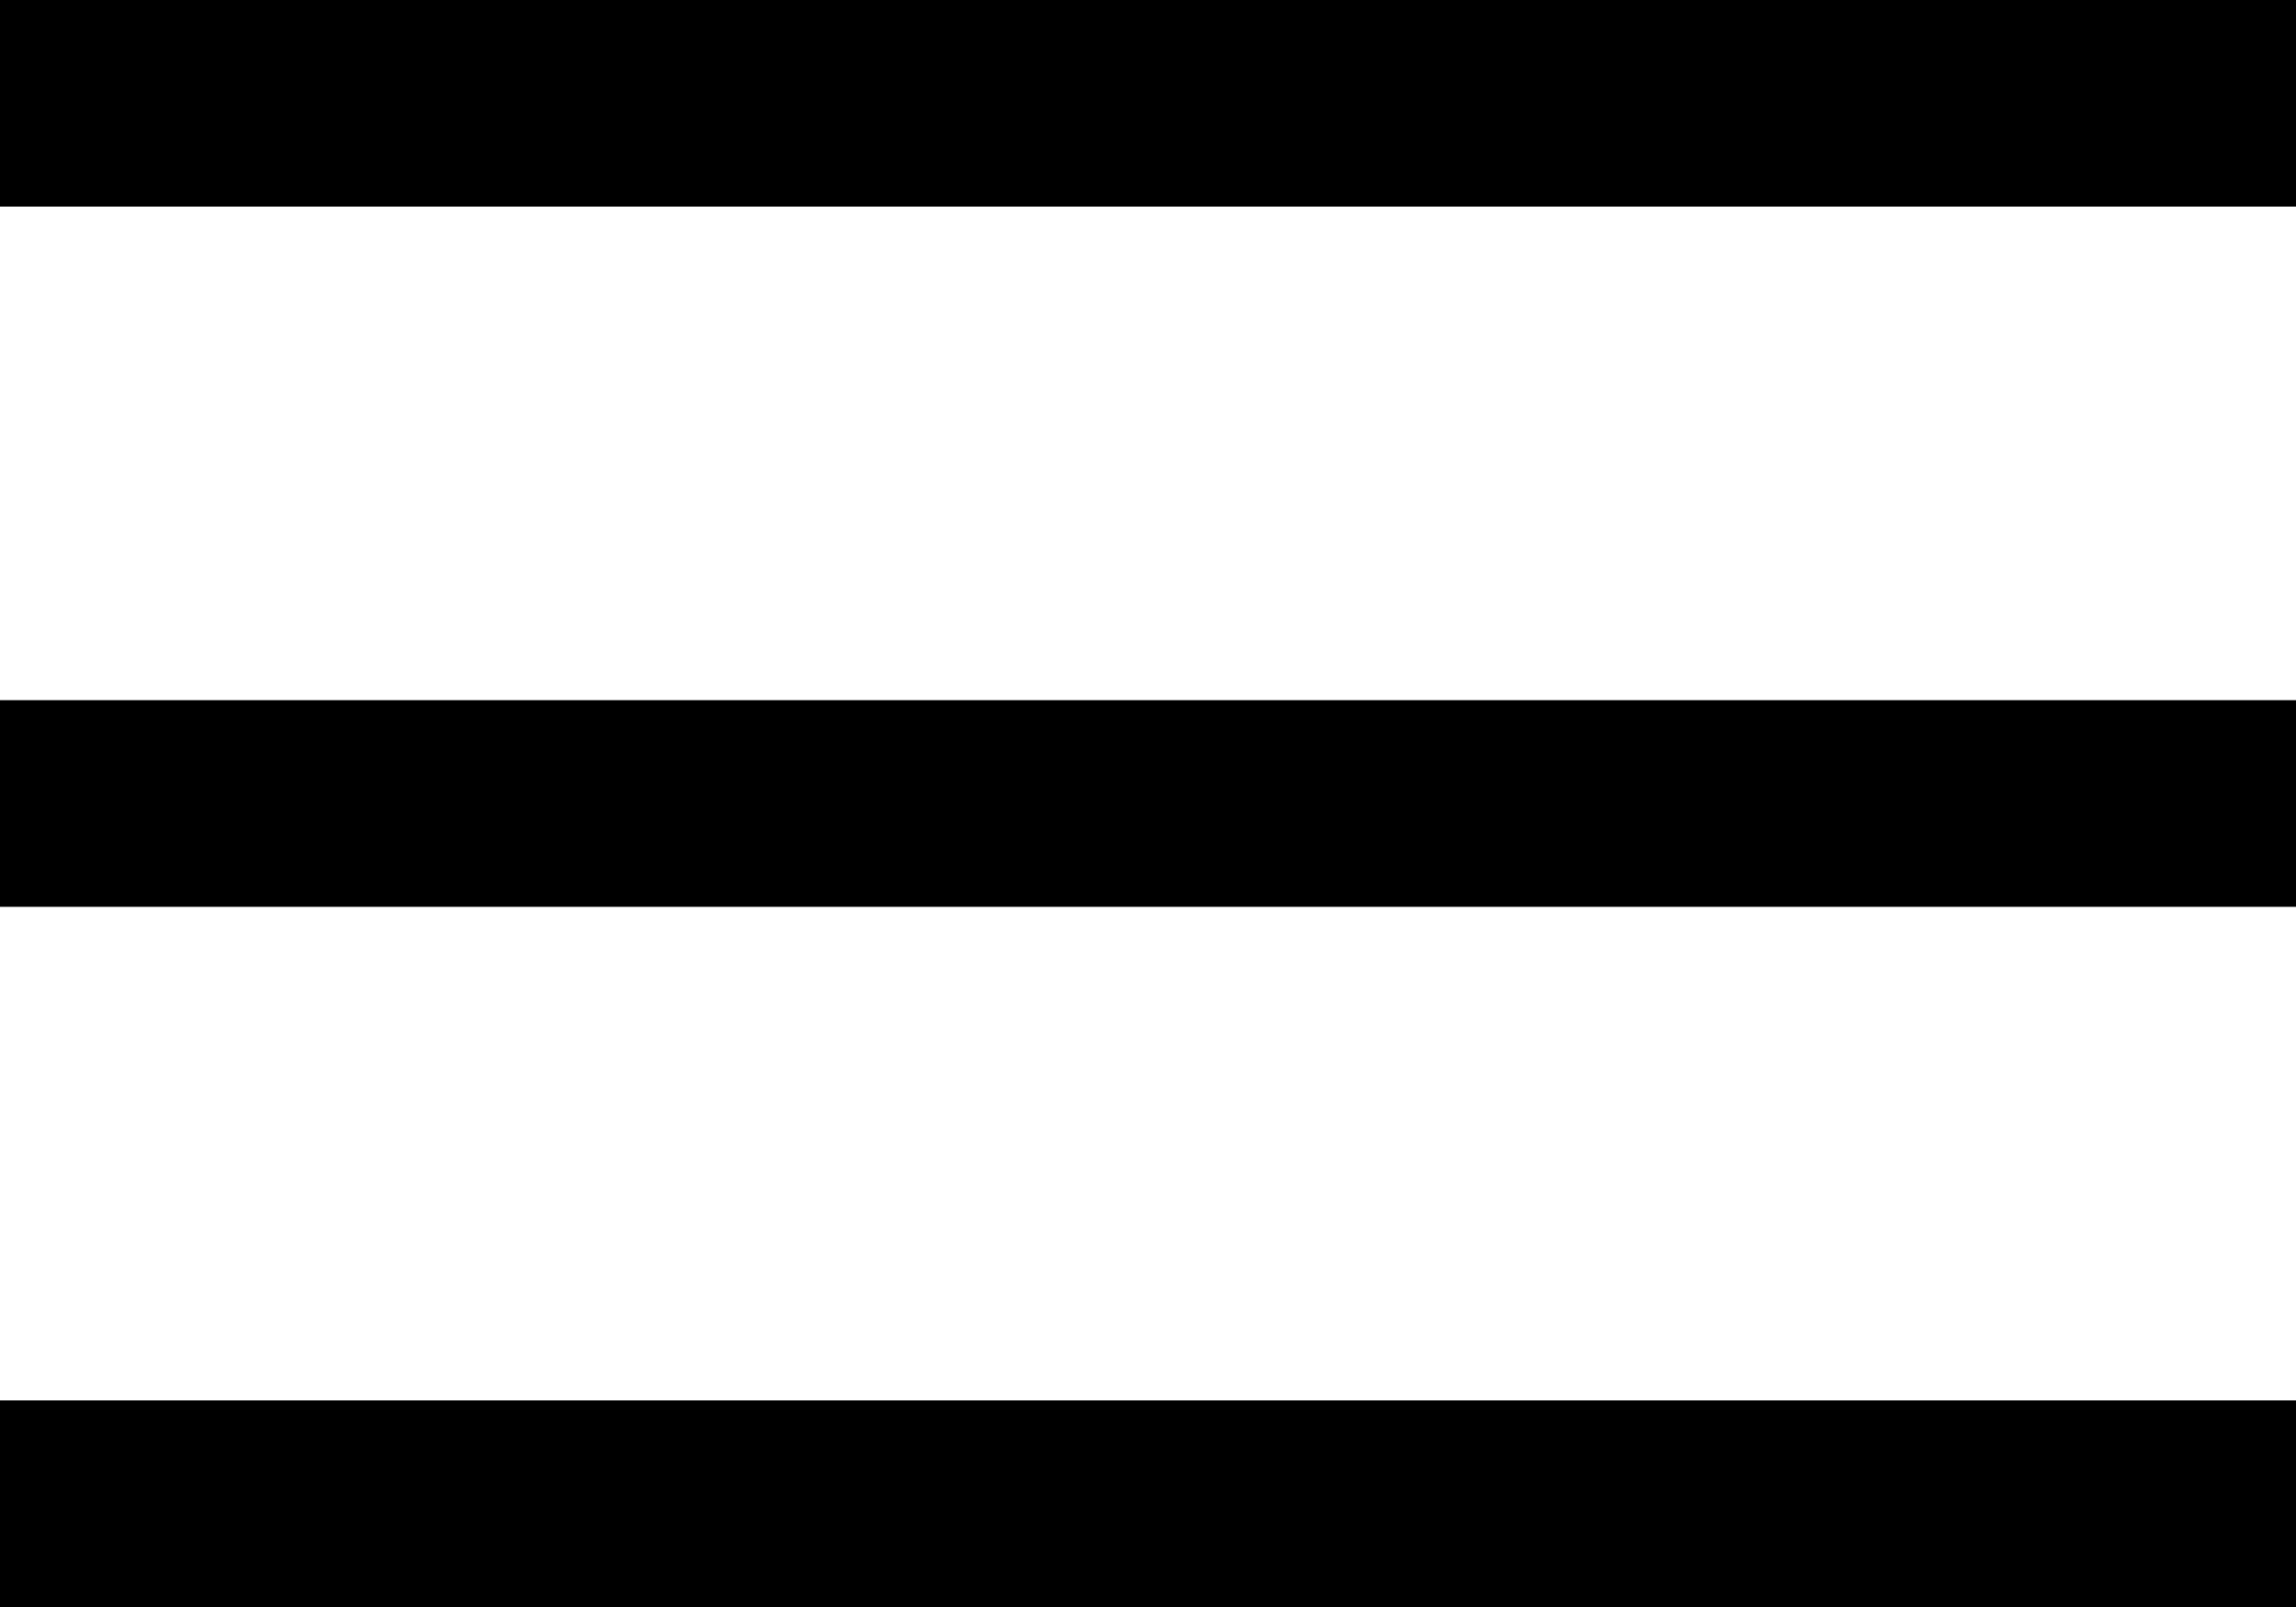 <?xml version="1.0" encoding="utf-8"?>
<svg version="1.1" xmlns="http://www.w3.org/2000/svg" xmlns:xlink="http://www.w3.org/1999/xlink" x="0px" y="0px"
	 viewBox="0 0 20 14" style="enable-background:new 0 0 20 14;" xml:space="preserve">
<rect y="6.1" width="20" height="1.8"/>
<rect width="20" height="1.8"/>
<rect y="12.2" width="20" height="1.8"/>
</svg>

